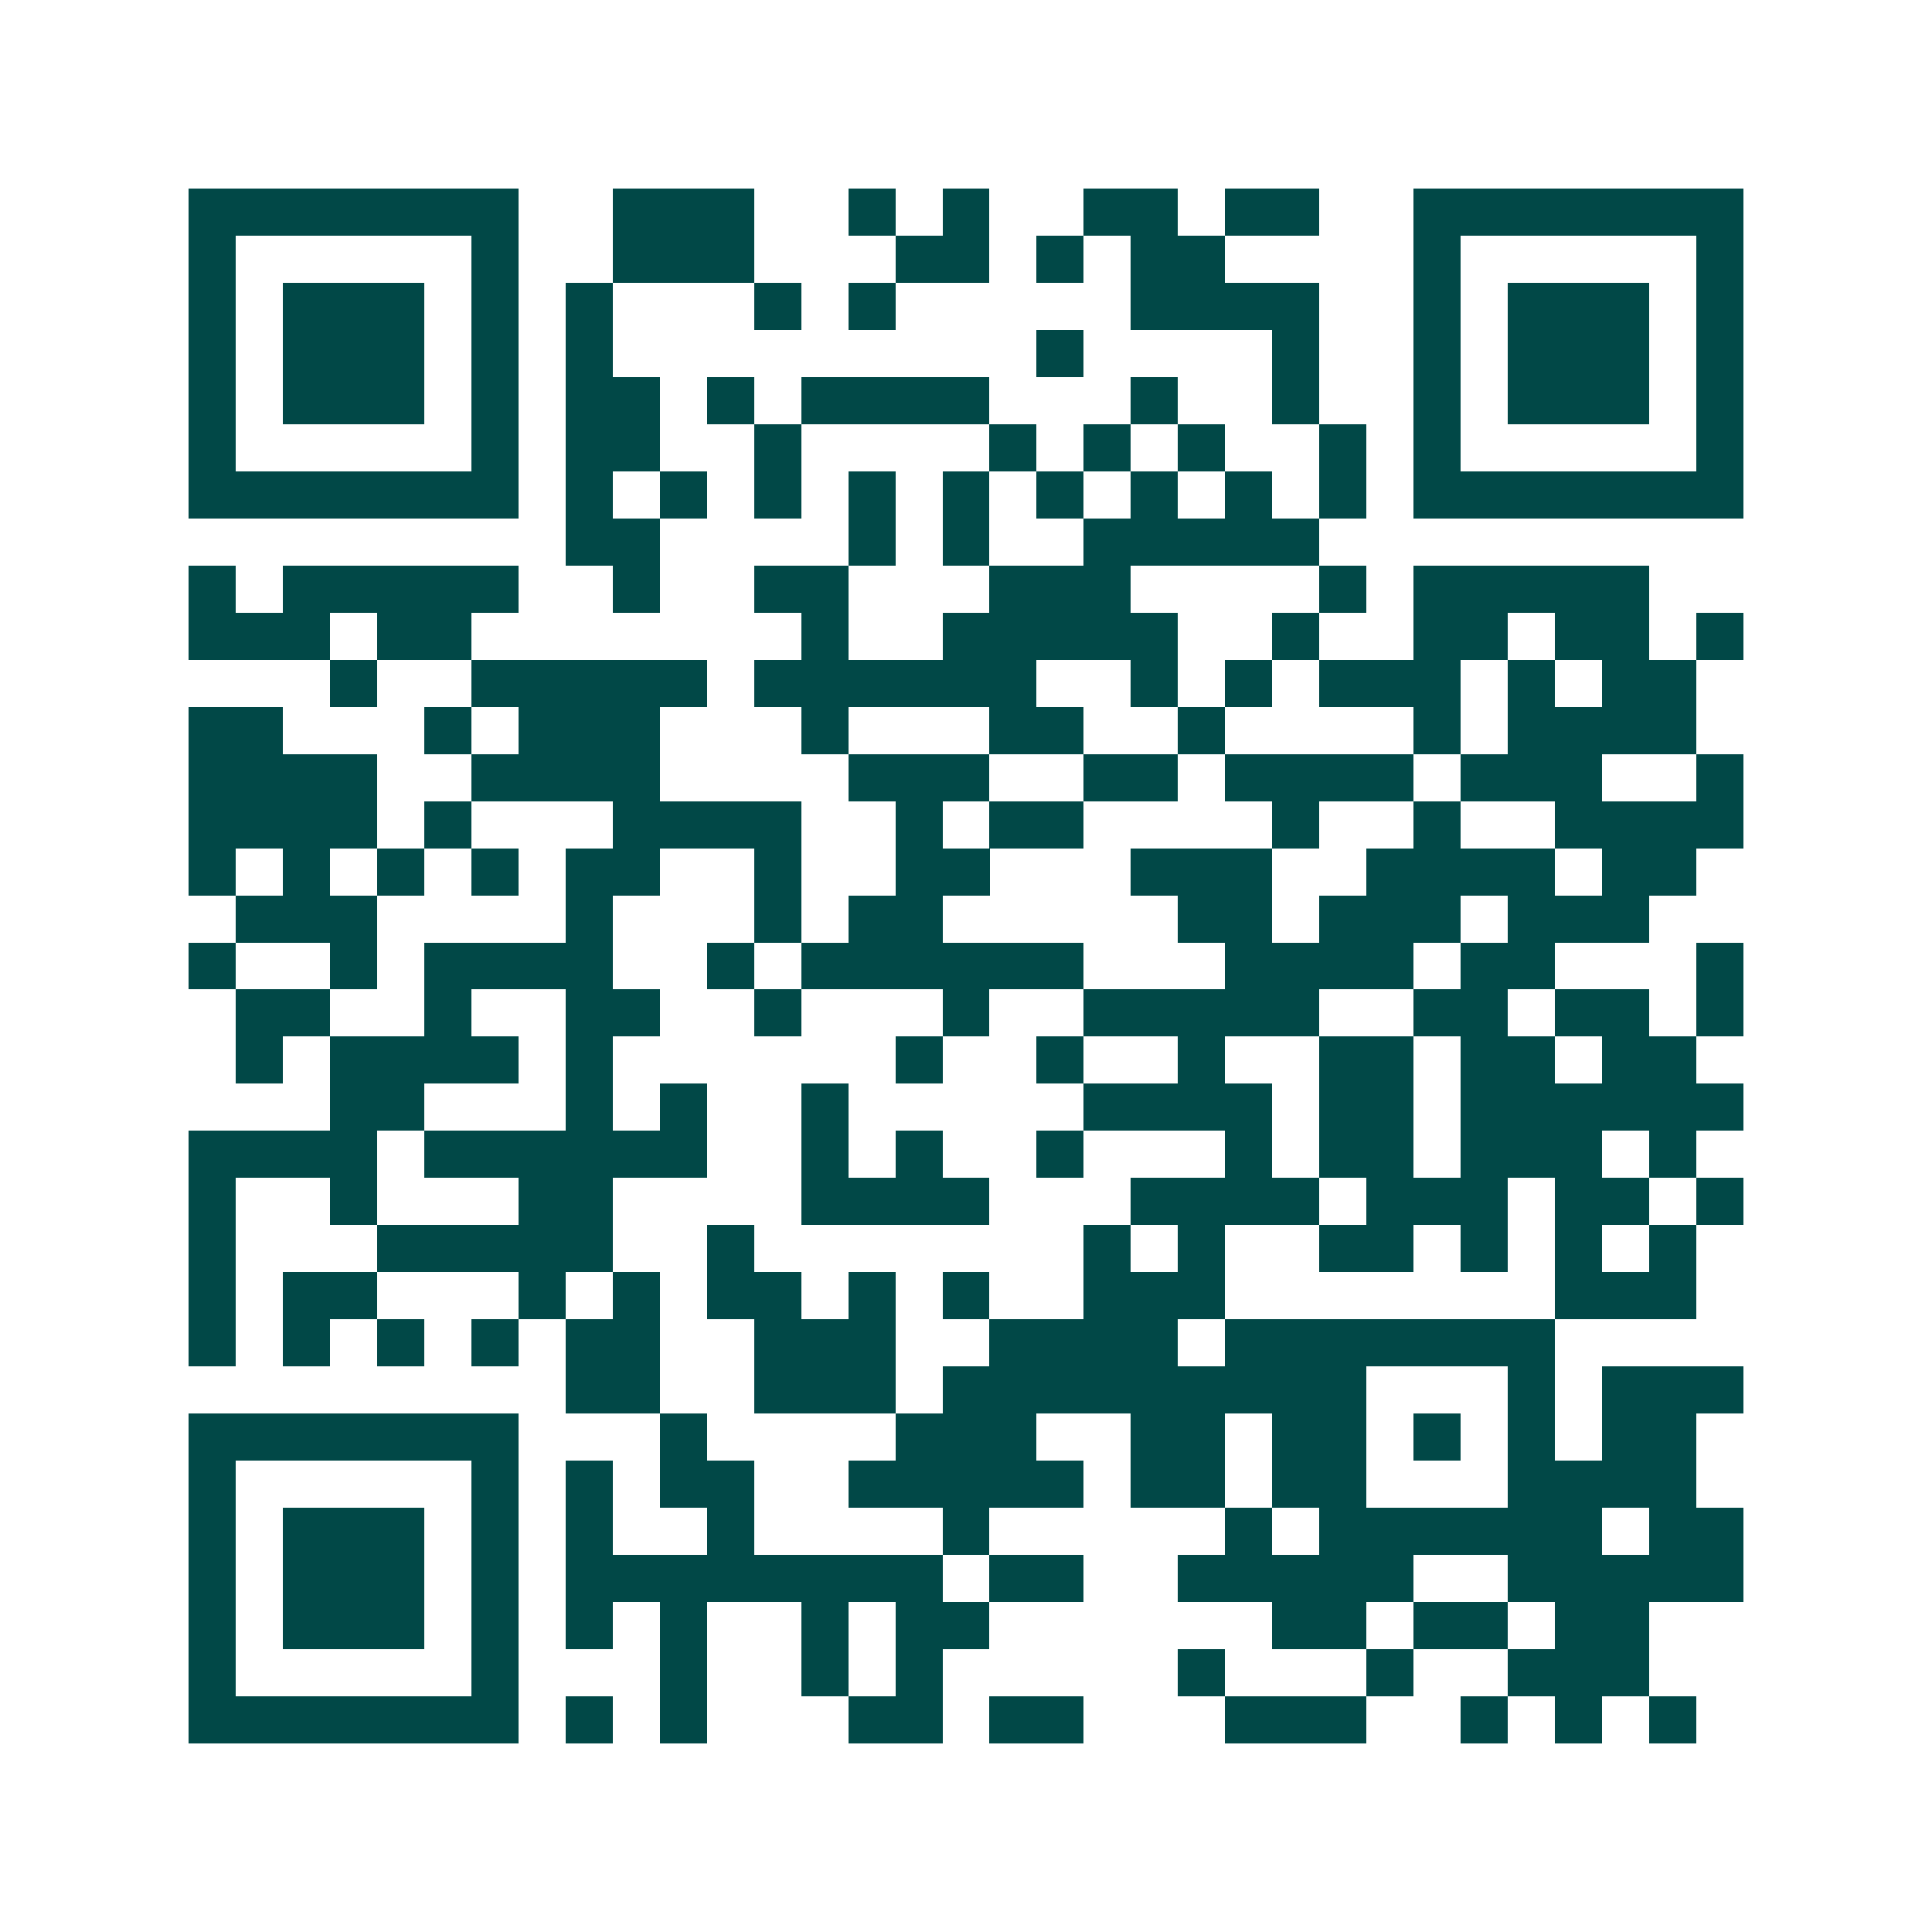 <svg xmlns="http://www.w3.org/2000/svg" width="200" height="200" viewBox="0 0 41 41" shape-rendering="crispEdges"><path fill="#ffffff" d="M0 0h41v41H0z"/><path stroke="#014847" d="M4 4.5h7m2 0h3m2 0h1m1 0h1m2 0h2m1 0h2m2 0h7M4 5.5h1m5 0h1m2 0h3m3 0h2m1 0h1m1 0h2m4 0h1m5 0h1M4 6.5h1m1 0h3m1 0h1m1 0h1m3 0h1m1 0h1m5 0h4m2 0h1m1 0h3m1 0h1M4 7.5h1m1 0h3m1 0h1m1 0h1m9 0h1m4 0h1m2 0h1m1 0h3m1 0h1M4 8.5h1m1 0h3m1 0h1m1 0h2m1 0h1m1 0h4m3 0h1m2 0h1m2 0h1m1 0h3m1 0h1M4 9.5h1m5 0h1m1 0h2m2 0h1m4 0h1m1 0h1m1 0h1m2 0h1m1 0h1m5 0h1M4 10.5h7m1 0h1m1 0h1m1 0h1m1 0h1m1 0h1m1 0h1m1 0h1m1 0h1m1 0h1m1 0h7M12 11.5h2m4 0h1m1 0h1m2 0h5M4 12.5h1m1 0h5m2 0h1m2 0h2m3 0h3m4 0h1m1 0h5M4 13.5h3m1 0h2m7 0h1m2 0h5m2 0h1m2 0h2m1 0h2m1 0h1M7 14.5h1m2 0h5m1 0h6m2 0h1m1 0h1m1 0h3m1 0h1m1 0h2M4 15.5h2m3 0h1m1 0h3m3 0h1m3 0h2m2 0h1m4 0h1m1 0h4M4 16.5h4m2 0h4m4 0h3m2 0h2m1 0h4m1 0h3m2 0h1M4 17.5h4m1 0h1m3 0h4m2 0h1m1 0h2m4 0h1m2 0h1m2 0h4M4 18.5h1m1 0h1m1 0h1m1 0h1m1 0h2m2 0h1m2 0h2m3 0h3m2 0h4m1 0h2M5 19.5h3m4 0h1m3 0h1m1 0h2m5 0h2m1 0h3m1 0h3M4 20.5h1m2 0h1m1 0h4m2 0h1m1 0h6m3 0h4m1 0h2m3 0h1M5 21.5h2m2 0h1m2 0h2m2 0h1m3 0h1m2 0h5m2 0h2m1 0h2m1 0h1M5 22.5h1m1 0h4m1 0h1m6 0h1m2 0h1m2 0h1m2 0h2m1 0h2m1 0h2M7 23.5h2m3 0h1m1 0h1m2 0h1m5 0h4m1 0h2m1 0h6M4 24.5h4m1 0h6m2 0h1m1 0h1m2 0h1m3 0h1m1 0h2m1 0h3m1 0h1M4 25.5h1m2 0h1m3 0h2m4 0h4m3 0h4m1 0h3m1 0h2m1 0h1M4 26.5h1m3 0h5m2 0h1m7 0h1m1 0h1m2 0h2m1 0h1m1 0h1m1 0h1M4 27.5h1m1 0h2m3 0h1m1 0h1m1 0h2m1 0h1m1 0h1m2 0h3m7 0h3M4 28.5h1m1 0h1m1 0h1m1 0h1m1 0h2m2 0h3m2 0h4m1 0h7M12 29.5h2m2 0h3m1 0h9m3 0h1m1 0h3M4 30.5h7m3 0h1m4 0h3m2 0h2m1 0h2m1 0h1m1 0h1m1 0h2M4 31.5h1m5 0h1m1 0h1m1 0h2m2 0h5m1 0h2m1 0h2m3 0h4M4 32.5h1m1 0h3m1 0h1m1 0h1m2 0h1m4 0h1m5 0h1m1 0h6m1 0h2M4 33.5h1m1 0h3m1 0h1m1 0h8m1 0h2m2 0h5m2 0h5M4 34.5h1m1 0h3m1 0h1m1 0h1m1 0h1m2 0h1m1 0h2m6 0h2m1 0h2m1 0h2M4 35.5h1m5 0h1m3 0h1m2 0h1m1 0h1m5 0h1m3 0h1m2 0h3M4 36.5h7m1 0h1m1 0h1m3 0h2m1 0h2m3 0h3m2 0h1m1 0h1m1 0h1"/></svg>
